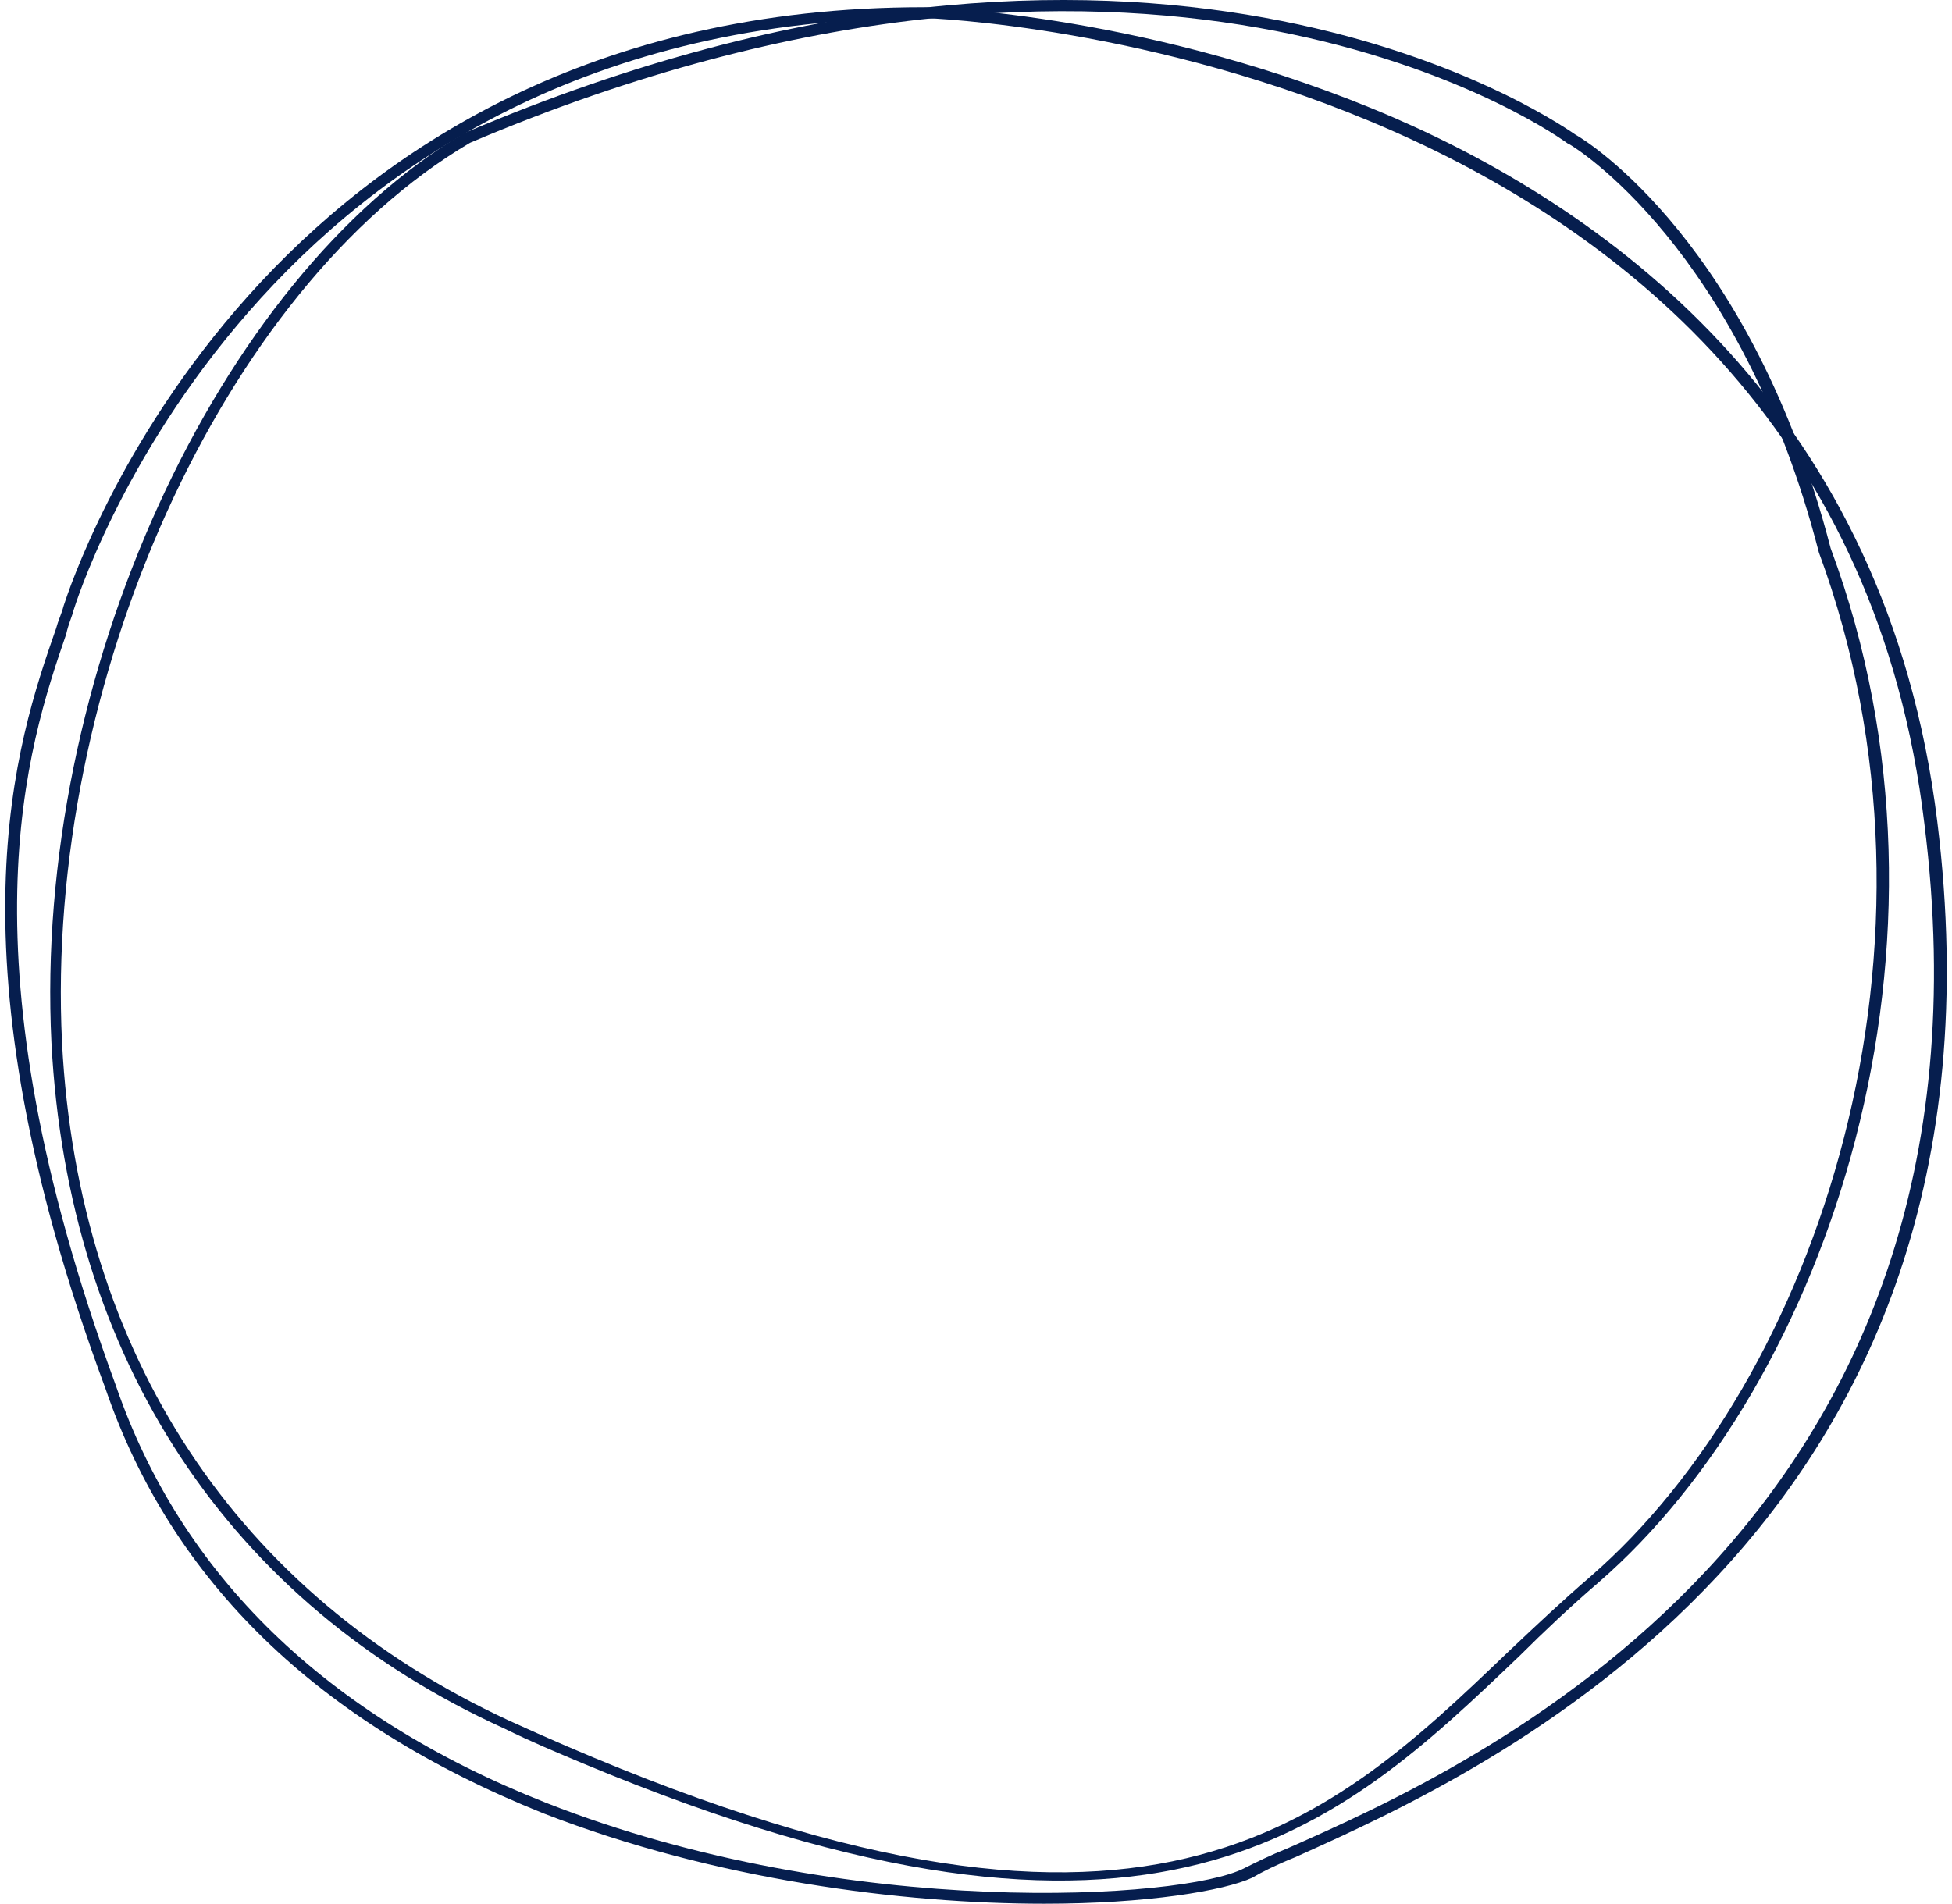 <svg xmlns="http://www.w3.org/2000/svg" width="326" height="318" viewBox="0 0 326 318" fill="none"><path fill-rule="evenodd" clip-rule="evenodd" d="M84.308 288.774L84.279 288.759L84.249 288.746C38.23 267.859 11.338 226.989 8.593 174.201C7.087 143.778 13.976 111.825 26.471 84.414C38.952 57.032 56.936 34.378 77.492 22.255L77.773 22.14L77.785 22.134C191.212 -26.228 258.363 19.273 262.951 22.382L263.055 22.452L263.126 22.5L263.202 22.542C265.203 23.654 292.553 40.803 305.708 91.481L305.733 91.579L305.768 91.673C330.222 157.534 305.225 231.204 266.913 264.379C262.217 268.423 257.81 272.581 253.811 276.569C238.608 291.106 223.52 305.458 200.344 311.349C177.175 317.238 145.57 314.735 97.317 294.544C93.083 292.773 88.633 290.91 84.308 288.774ZM78.641 23.792L78.521 23.843L78.409 23.909C57.733 36.091 40.006 58.709 27.82 85.636C15.623 112.588 8.885 144.055 10.358 174.148L10.358 174.153C13.036 226.294 39.65 266.41 84.998 287.403L85.007 287.407C136.992 311.153 170.832 316.04 195.793 310.916C220.715 305.799 236.412 290.754 252.086 275.731L252.199 275.623L252.204 275.618C256.583 271.486 260.926 267.389 265.542 263.413L265.546 263.41C303.535 230.51 327.926 157.684 303.77 92.283C297.205 66.817 286.958 49.851 278.252 39.203C273.897 33.876 269.933 30.138 267.019 27.712C265.562 26.499 264.368 25.614 263.517 25.022C263.092 24.726 262.752 24.502 262.506 24.346C262.383 24.268 262.282 24.206 262.203 24.159L262.155 24.131C262.132 24.118 262.111 24.105 262.09 24.093C262.073 24.084 262.05 24.071 262.025 24.058L262.024 24.057C262.015 24.052 261.94 24.012 261.848 23.973L261.786 23.948C256.547 20.119 190.444 -23.659 78.641 23.792Z" fill="#061E4E"></path><path fill-rule="evenodd" clip-rule="evenodd" d="M10.641 101.158L10.623 101.215C10.443 101.908 10.192 102.579 9.982 103.139L9.965 103.183C9.729 103.813 9.543 104.315 9.423 104.795L9.401 104.883L9.371 104.968C6.042 114.503 1.402 128.054 0.915 148.265C0.427 168.495 4.1 195.507 17.583 231.869L17.591 231.892L17.6 231.916C28.645 264.158 53.125 287.845 90.774 302.908C119.427 314.067 150.847 318 174.419 318C182.87 318 190.395 317.472 196.425 316.648C202.44 315.826 206.802 314.731 209.127 313.659C210.757 312.691 213.244 311.457 216.287 310.238L216.909 309.958C232.35 303.012 262.337 289.524 286.851 263.229C311.642 236.636 330.918 196.85 323.532 137.152L323.532 137.151C315.121 68.961 269.522 35.611 232.724 19.623C192.846 2.403 155.673 1.205 154.316 1.205C43.424 1.205 12.206 96.386 10.641 101.158ZM12.312 101.857L12.288 101.93L12.27 102.004C12.166 102.42 12.019 102.833 11.826 103.376L11.826 103.376C11.79 103.476 11.753 103.58 11.715 103.69C11.492 104.321 11.239 105.07 11.059 105.919C7.842 115.265 3.306 128.72 2.882 148.784C2.458 168.911 6.17 195.578 19.331 231.397C30.218 263.108 54.467 286.634 91.142 301.12L91.143 301.121C116.532 311.123 143.263 315.111 164.781 315.993C175.545 316.435 185.036 316.1 192.437 315.342C196.136 314.963 199.334 314.477 201.92 313.921C204.448 313.378 206.53 312.742 207.923 312.004C209.745 311.094 212.11 309.913 215.061 308.732L215.094 308.719L215.435 308.568C230.322 301.969 260.343 288.661 284.881 262.437C309.664 235.951 328.769 196.383 321.384 137.583C313.657 72.996 272.107 39.311 232.525 21.847C193.013 4.412 155.25 3.019 154.316 3.019C98.513 3.019 63.042 27.486 41.525 52.095C30.782 64.381 23.525 76.691 18.932 85.989C16.634 90.64 15.001 94.542 13.929 97.32C13.393 98.708 12.998 99.816 12.731 100.595C12.471 101.35 12.311 101.86 12.312 101.857Z" fill="#061E4E"></path></svg>